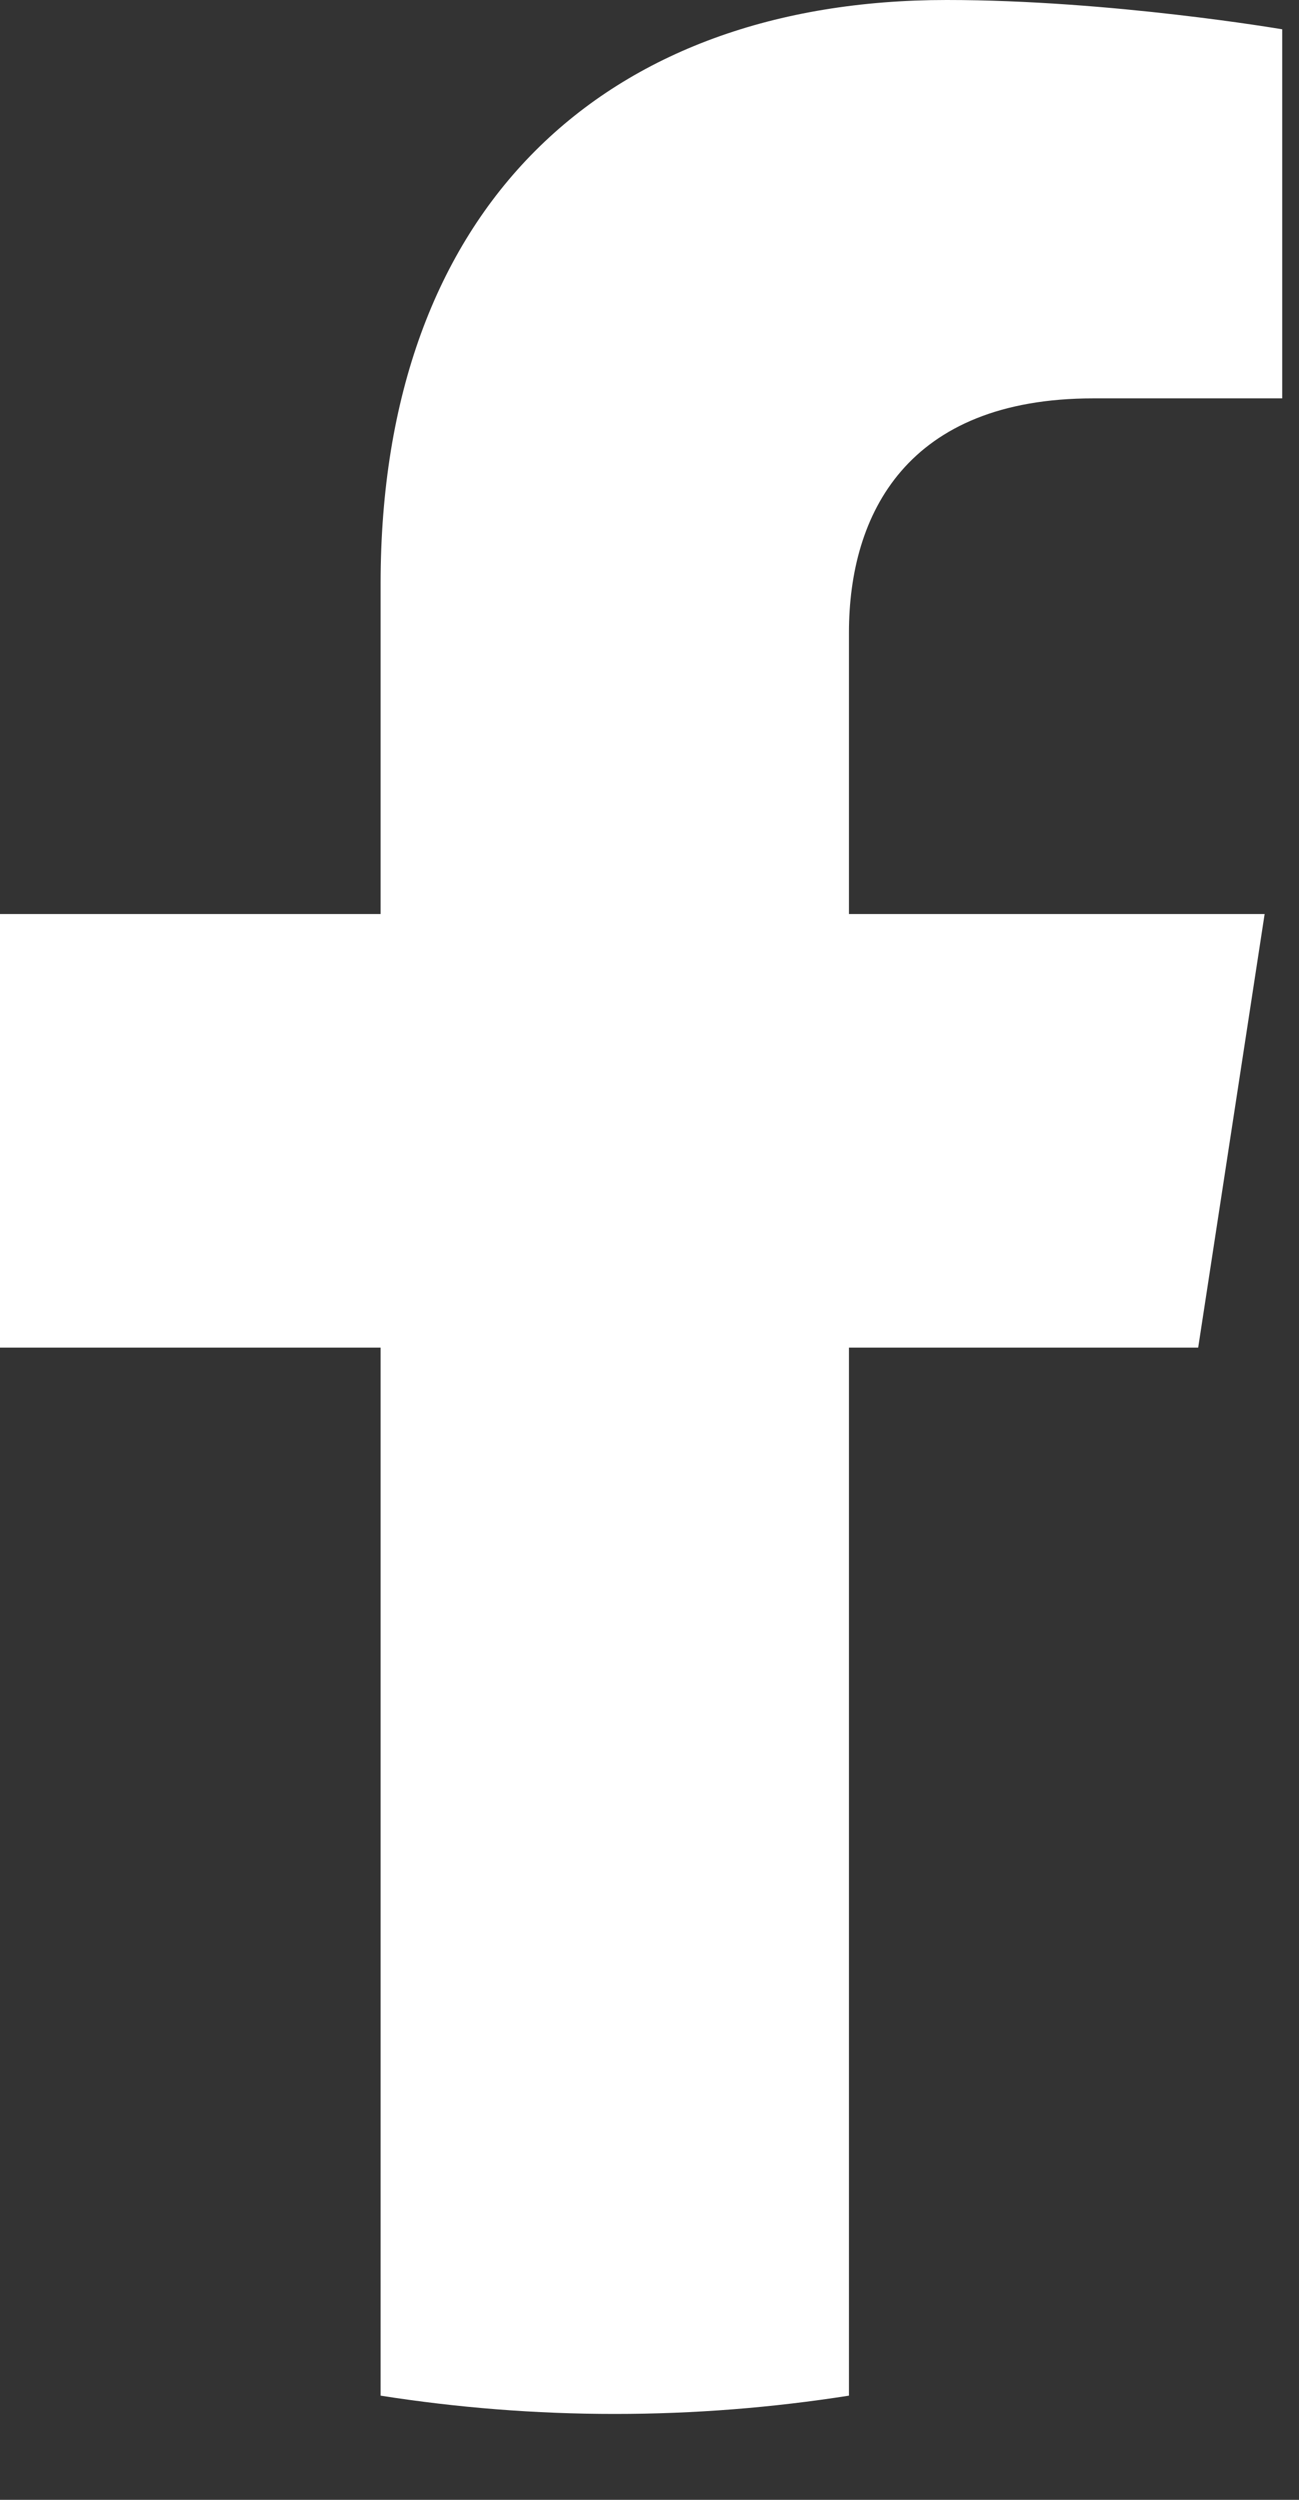 <?xml version="1.0" encoding="UTF-8"?>
<svg width="13px" height="25px" viewBox="0 0 13 25" version="1.1" xmlns="http://www.w3.org/2000/svg" xmlns:xlink="http://www.w3.org/1999/xlink">
    <rect x="0" y="0" width="13" height="25" fill="#333333" stroke="none"/>
    <!-- Generator: Sketch 63.1 (92452) - https://sketch.com -->
    <title>Fill 3</title>
    <desc>Created with Sketch.</desc>
    <g id="Symbols" stroke="none" stroke-width="1" fill="none" fill-rule="evenodd">
        <path d="M11.991,13.477 L12.656,9.141 L8.496,9.141 L8.496,6.327 C8.496,5.141 9.077,3.984 10.941,3.984 L12.832,3.984 L12.832,0.293 C12.832,0.293 11.115,0 9.474,0 C6.048,0 3.809,2.077 3.809,5.836 L3.809,9.141 L0,9.141 L0,13.477 L3.809,13.477 L3.809,23.958 C4.572,24.078 5.355,24.141 6.152,24.141 C6.95,24.141 7.732,24.078 8.496,23.958 L8.496,13.477 L11.991,13.477 Z" id="Fill-3" fill="#FFFFFF"></path>
    </g>
</svg>